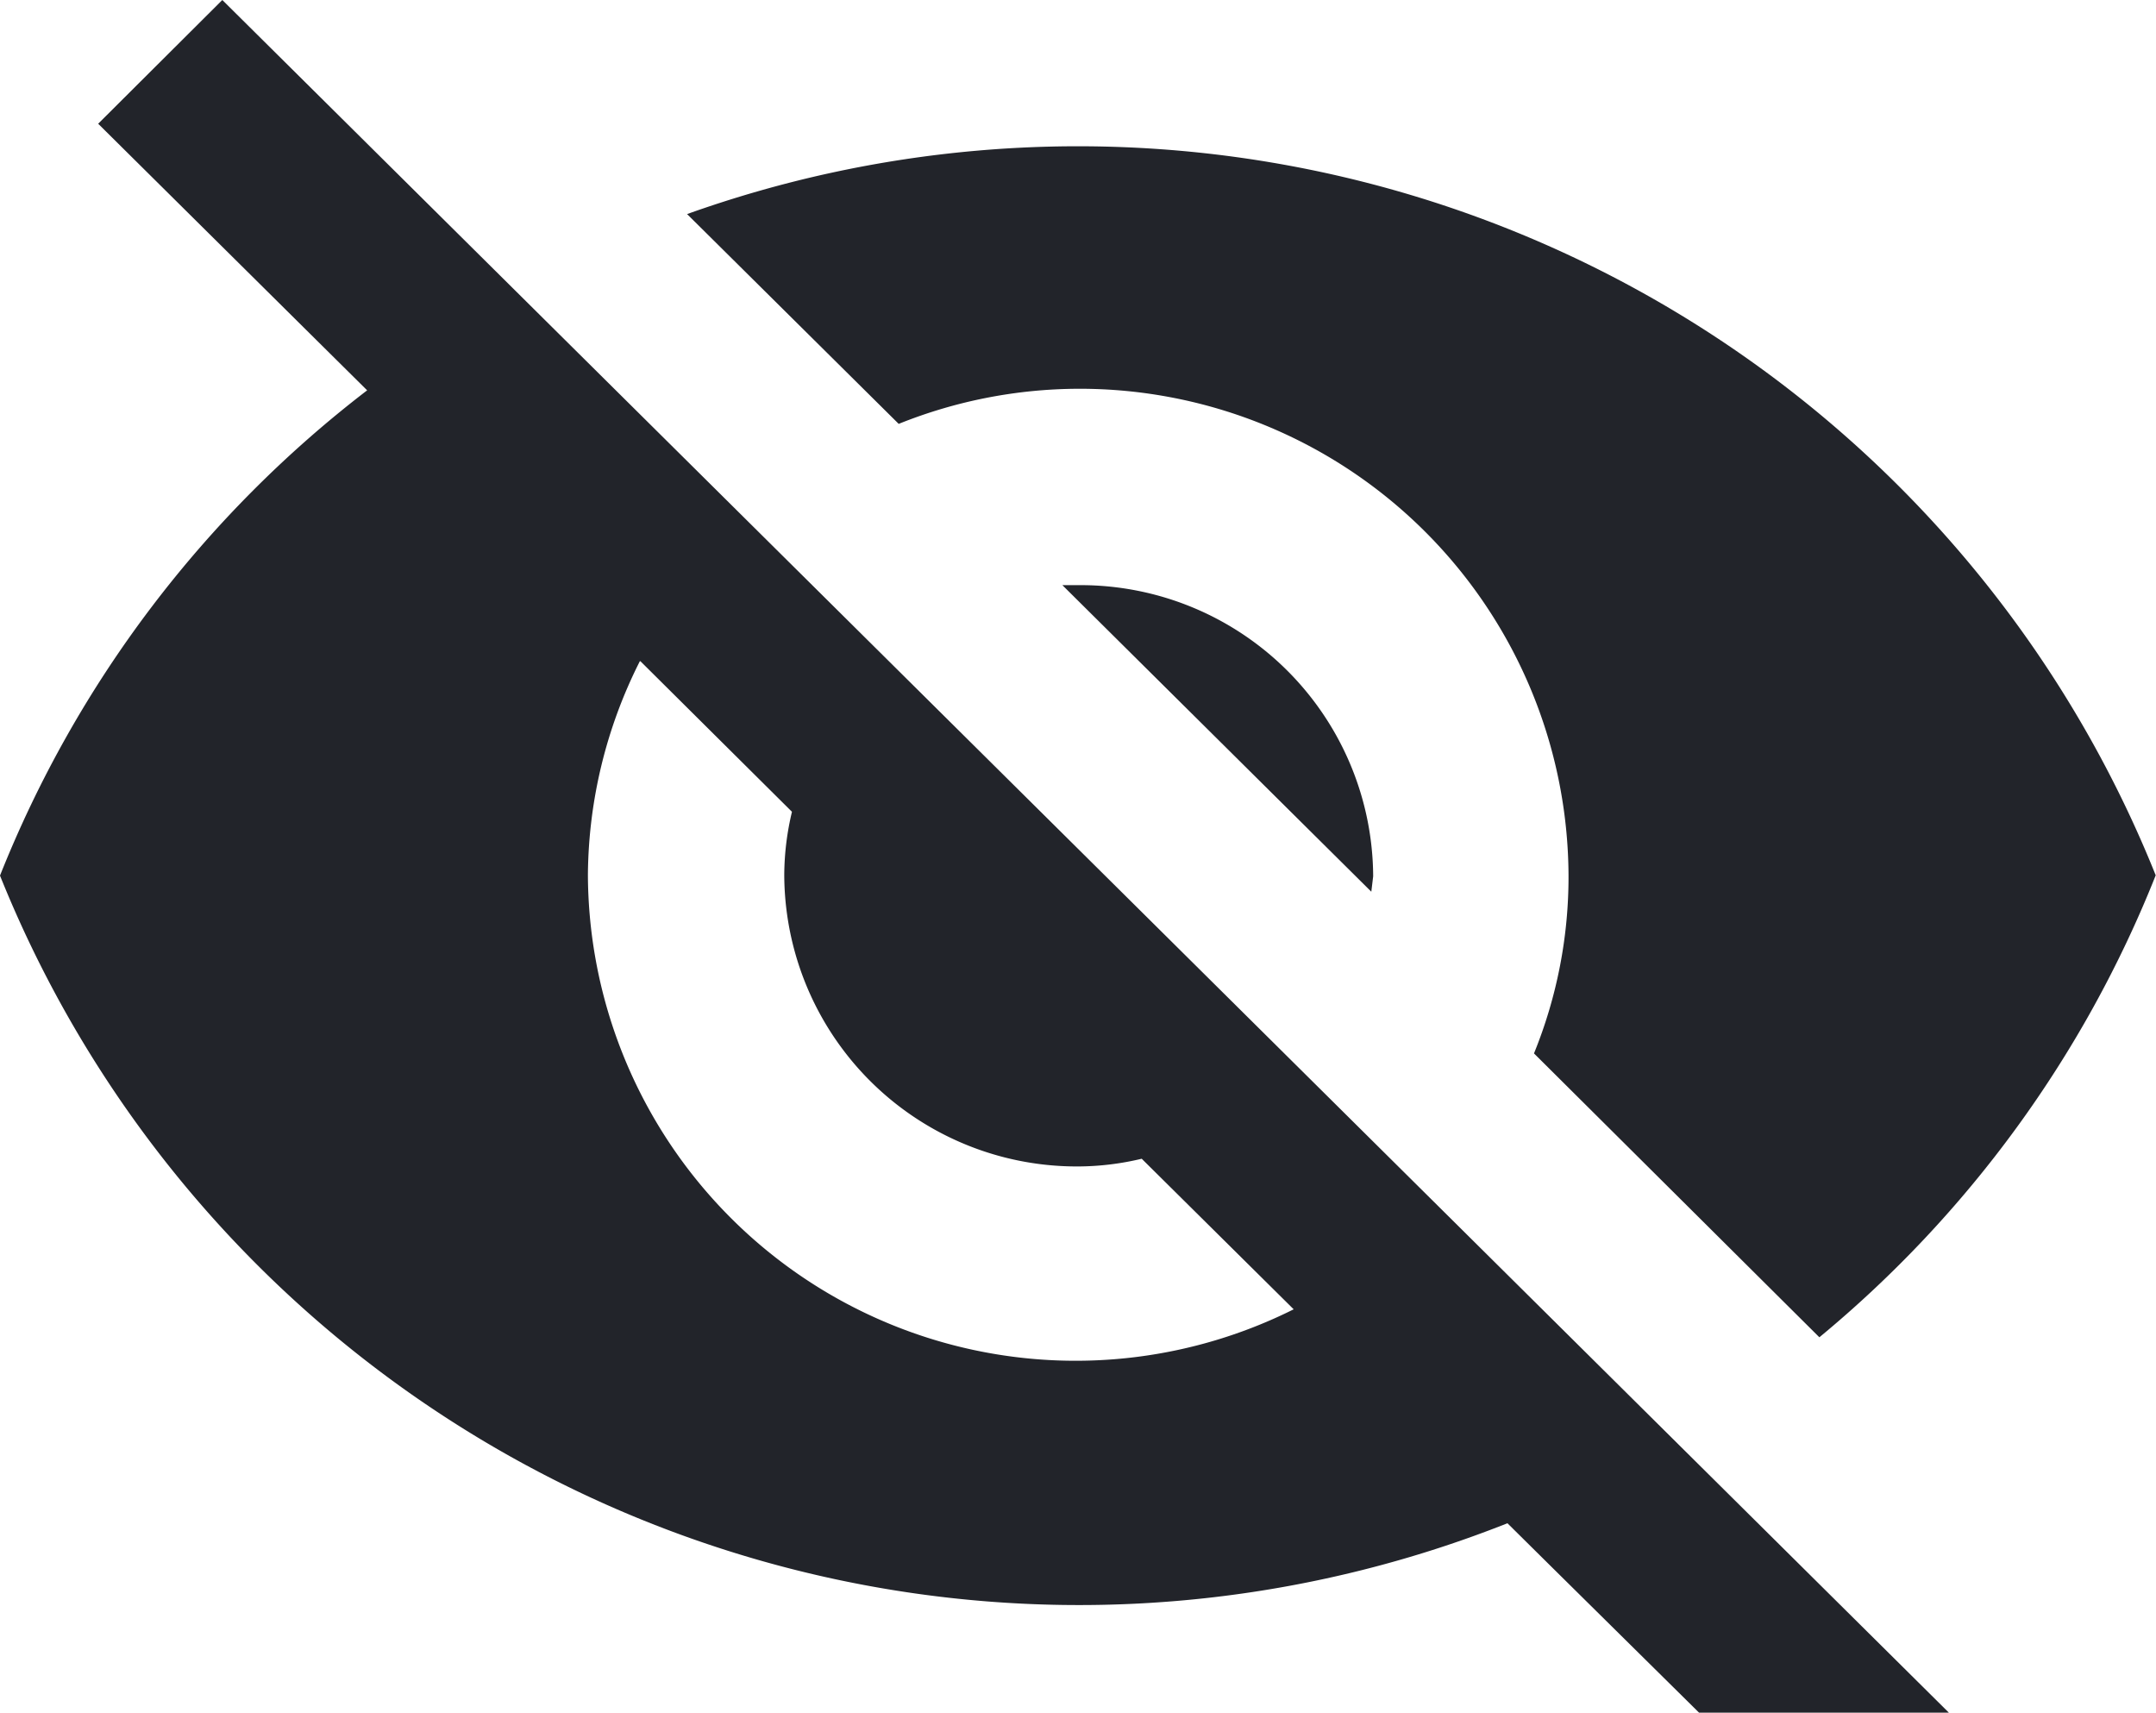 <svg xmlns="http://www.w3.org/2000/svg" width="15.109" height="12" viewBox="0 0 15.109 12">
  <path id="Icon_ionic-md-eye-off" data-name="Icon ionic-md-eye-off" d="M9.806,7.224a3.425,3.425,0,0,1,3.436,3.409A3.279,3.279,0,0,1,13,11.881L15,13.87a8.06,8.06,0,0,0,2.357-3.237A8.137,8.137,0,0,0,7.065,6L8.548,7.47A3.4,3.4,0,0,1,9.806,7.224ZM2.938,5.367,4.506,6.921l.317.314a8.022,8.022,0,0,0-2.573,3.4,8.149,8.149,0,0,0,10.564,4.538l.29.287,2.013,1.989.873-.867L3.808,4.5Zm3.8,3.766L7.8,10.188a1.931,1.931,0,0,0-.054.442,2.05,2.05,0,0,0,2.06,2.043,1.938,1.938,0,0,0,.445-.054l1.065,1.055A3.418,3.418,0,0,1,6.37,10.626,3.368,3.368,0,0,1,6.734,9.133ZM9.695,8.6l2.165,2.148.013-.108A2.05,2.05,0,0,0,9.813,8.6Z" transform="translate(-2.25 -4.5)" fill="#22242a"/>
</svg>
